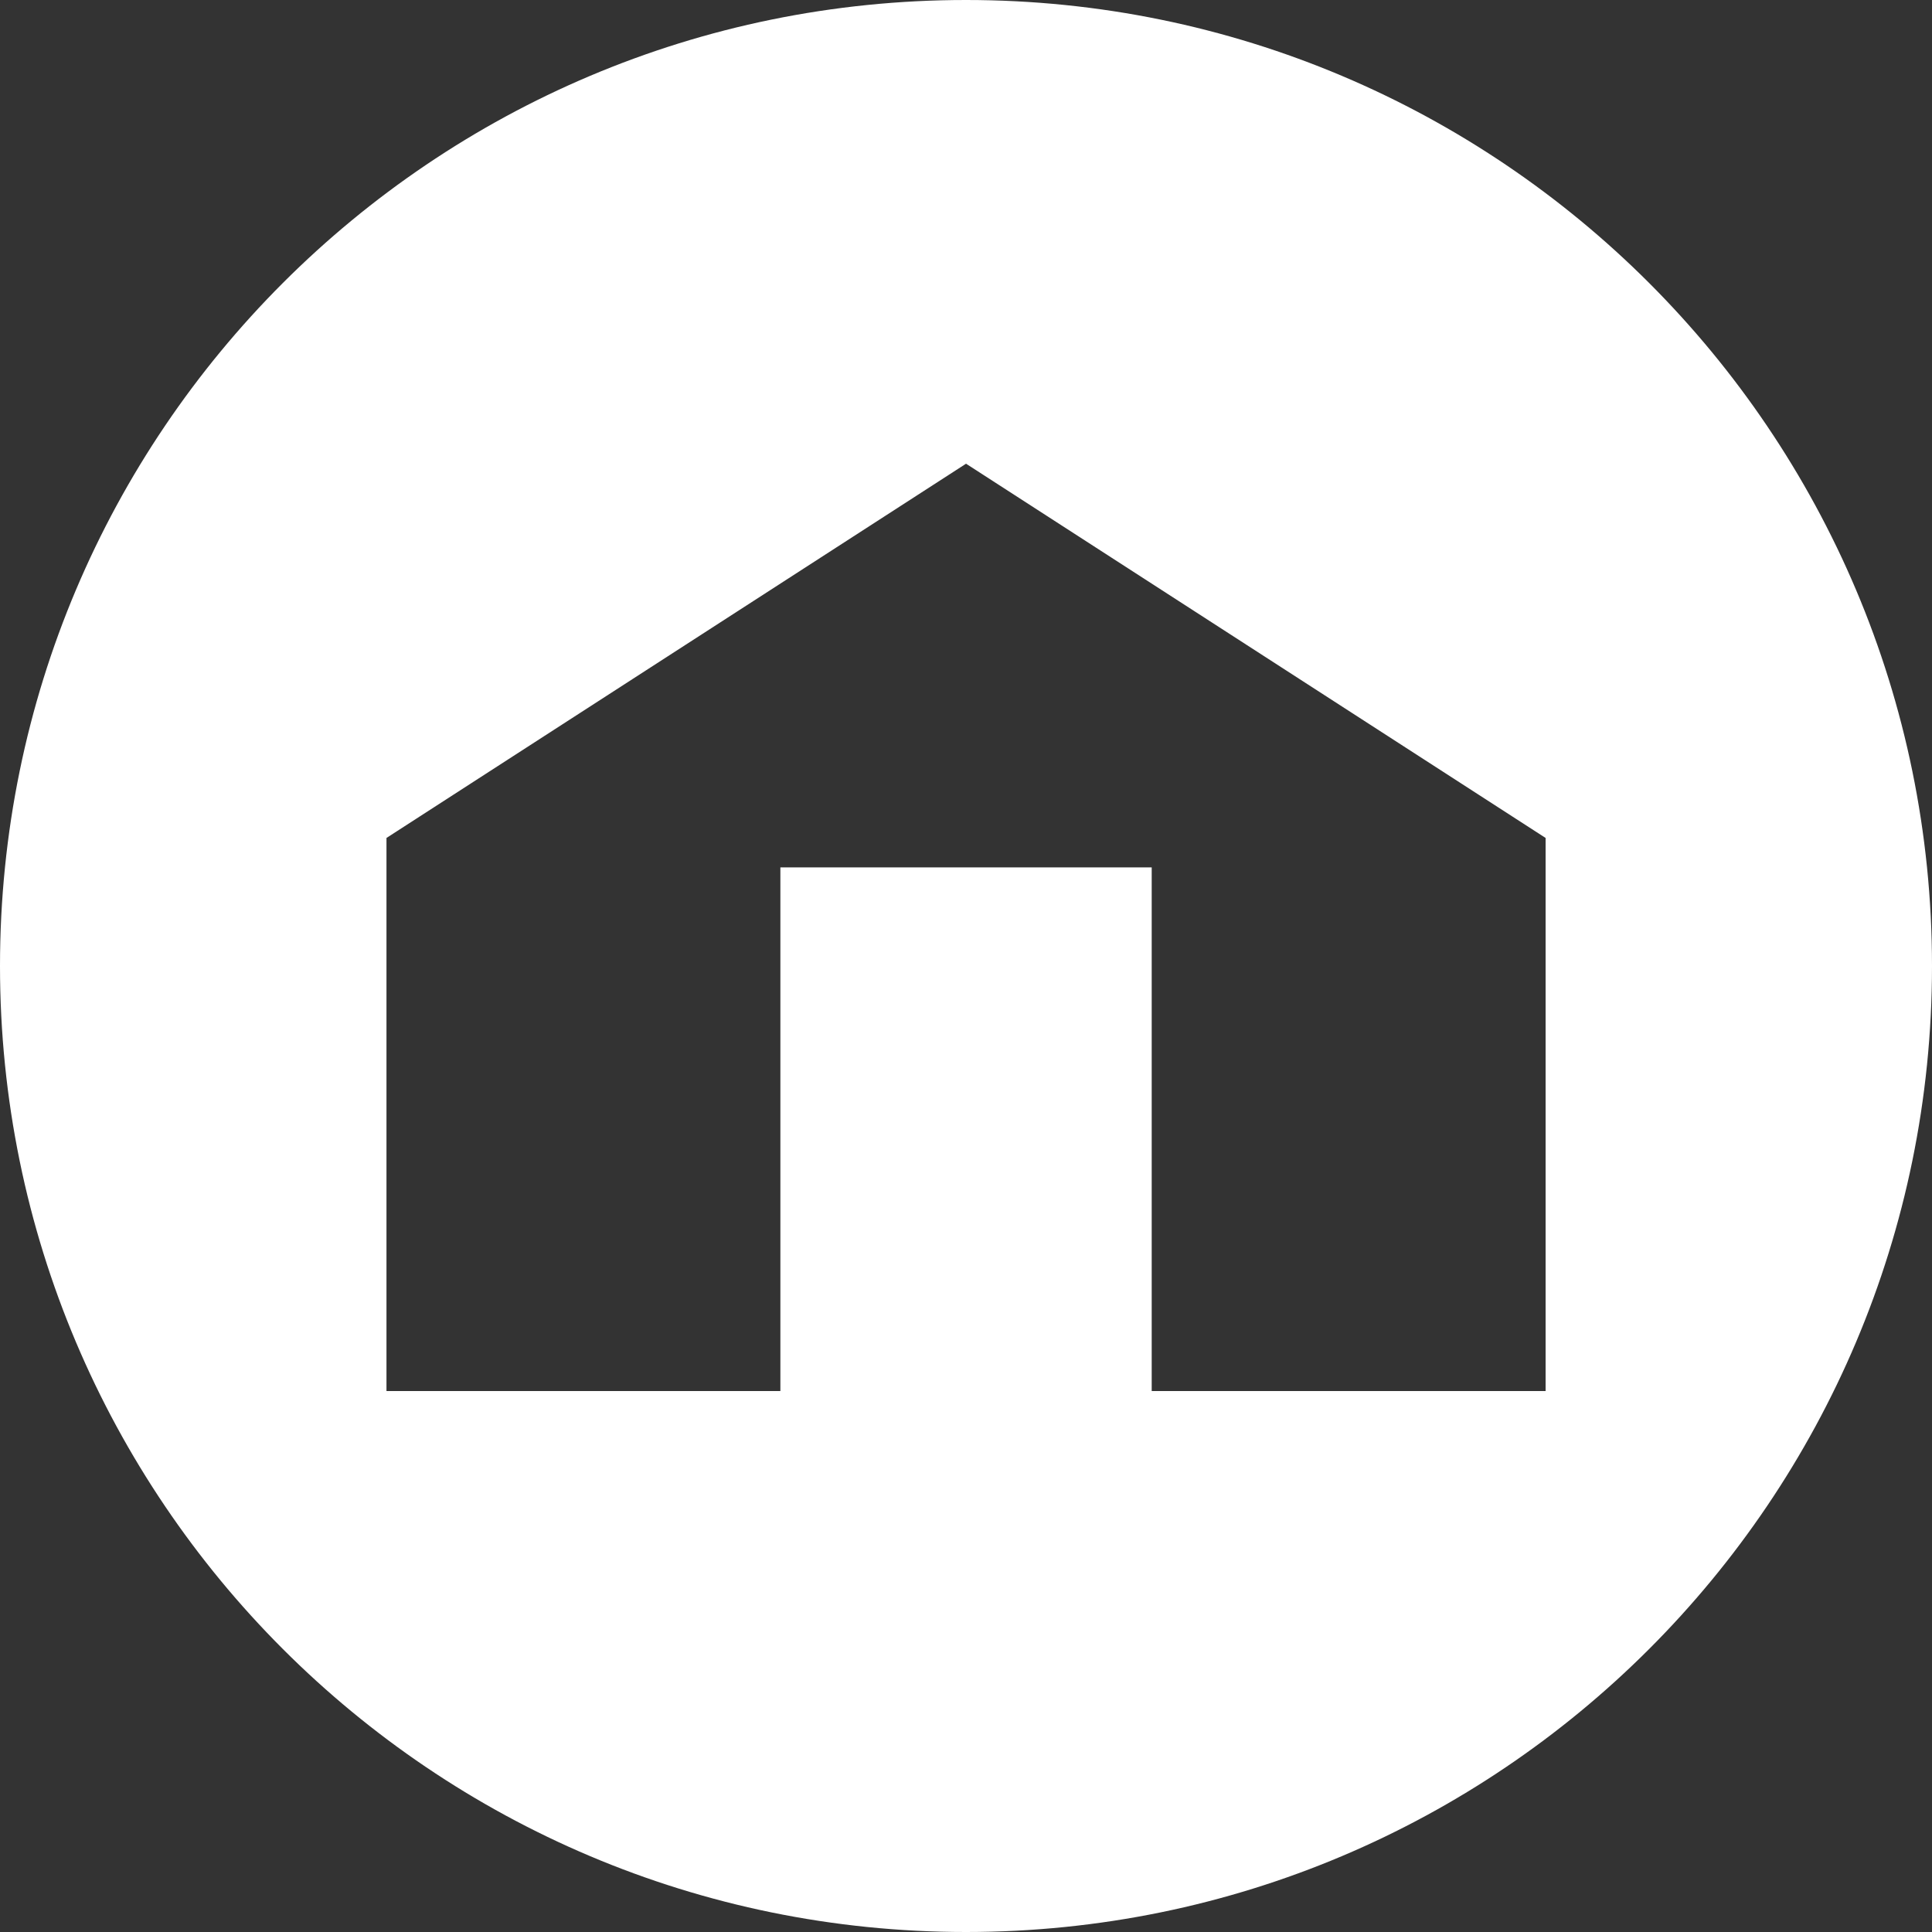 <?xml version="1.0" encoding="UTF-8"?><svg id="_レイヤー_2" xmlns="http://www.w3.org/2000/svg" width="25" height="25" viewBox="0 0 25 25"><rect x="0" y="0" width="25" height="25" fill="#333333" stroke="none"/><defs><style>.cls-1{fill:#fff;fill-rule:evenodd;}</style></defs><g id="_レイヤー_1-2"><path class="cls-1" d="M12.5,25c6.904,0,12.5-5.596,12.5-12.5S19.404,0,12.5,0,0,5.596,0,12.5s5.596,12.5,12.5,12.5ZM12.5,6l7.5,4.843v7.157h-5.097v-6.776h-4.805v6.776h-5.097v-7.157l7.5-4.843Z"/></g></svg>